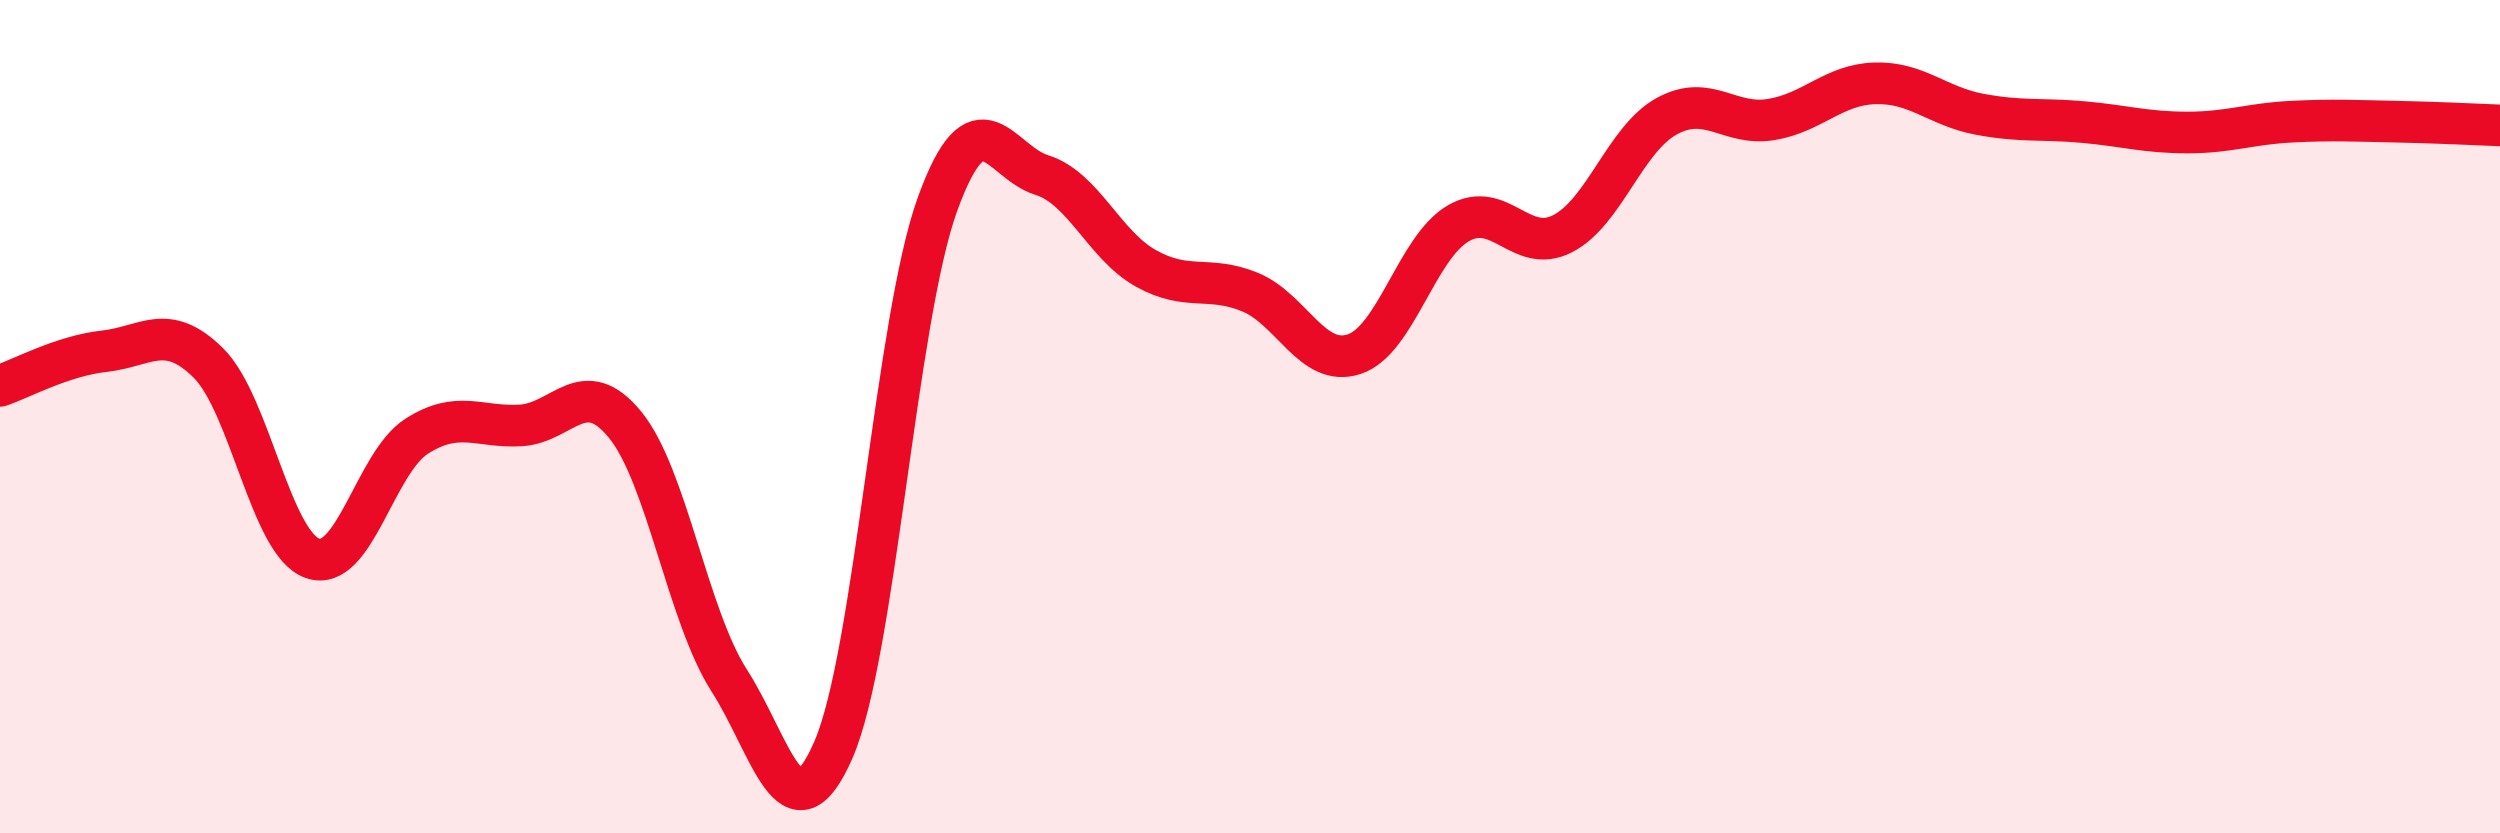 
    <svg width="60" height="20" viewBox="0 0 60 20" xmlns="http://www.w3.org/2000/svg">
      <path
        d="M 0,9.26 C 0.5,9.09 1.5,8.54 2.5,8.43 C 3.5,8.32 4,7.72 5,8.71 C 6,9.7 6.5,13.05 7.5,13.4 C 8.5,13.75 9,11.11 10,10.47 C 11,9.83 11.5,10.27 12.5,10.21 C 13.5,10.15 14,8.97 15,10.19 C 16,11.41 16.5,14.77 17.5,16.33 C 18.5,17.89 19,20.29 20,18 C 21,15.71 21.5,7.66 22.5,4.9 C 23.5,2.14 24,3.89 25,4.2 C 26,4.51 26.5,5.88 27.5,6.44 C 28.5,7 29,6.6 30,7.01 C 31,7.42 31.5,8.83 32.5,8.5 C 33.5,8.17 34,5.94 35,5.36 C 36,4.78 36.5,6.12 37.5,5.61 C 38.5,5.1 39,3.34 40,2.79 C 41,2.24 41.5,3.03 42.5,2.87 C 43.5,2.71 44,2.03 45,2 C 46,1.97 46.5,2.55 47.5,2.74 C 48.5,2.93 49,2.84 50,2.93 C 51,3.02 51.5,3.18 52.5,3.18 C 53.5,3.18 54,2.97 55,2.92 C 56,2.87 56.5,2.9 57.5,2.92 C 58.5,2.94 59.5,2.99 60,3.01L60 20L0 20Z"
        fill="#EB0A25"
        opacity="0.1"
        stroke-linecap="round"
        stroke-linejoin="round"
      />
      <path
        d="M 0,9.26 C 0.5,9.09 1.5,8.54 2.5,8.43 C 3.5,8.32 4,7.72 5,8.71 C 6,9.7 6.5,13.05 7.5,13.4 C 8.5,13.75 9,11.11 10,10.47 C 11,9.83 11.5,10.27 12.5,10.21 C 13.5,10.15 14,8.97 15,10.19 C 16,11.41 16.5,14.77 17.5,16.33 C 18.5,17.89 19,20.29 20,18 C 21,15.71 21.5,7.66 22.5,4.9 C 23.5,2.14 24,3.89 25,4.2 C 26,4.51 26.5,5.88 27.5,6.44 C 28.5,7 29,6.6 30,7.01 C 31,7.42 31.5,8.83 32.5,8.5 C 33.5,8.17 34,5.94 35,5.36 C 36,4.78 36.5,6.12 37.5,5.61 C 38.5,5.1 39,3.34 40,2.79 C 41,2.24 41.5,3.03 42.5,2.87 C 43.5,2.71 44,2.03 45,2 C 46,1.97 46.5,2.55 47.5,2.74 C 48.5,2.93 49,2.84 50,2.93 C 51,3.02 51.5,3.18 52.5,3.18 C 53.5,3.18 54,2.97 55,2.92 C 56,2.87 56.5,2.9 57.5,2.92 C 58.5,2.94 59.5,2.99 60,3.01"
        stroke="#EB0A25"
        stroke-width="1"
        fill="none"
        stroke-linecap="round"
        stroke-linejoin="round"
      />
    </svg>
  